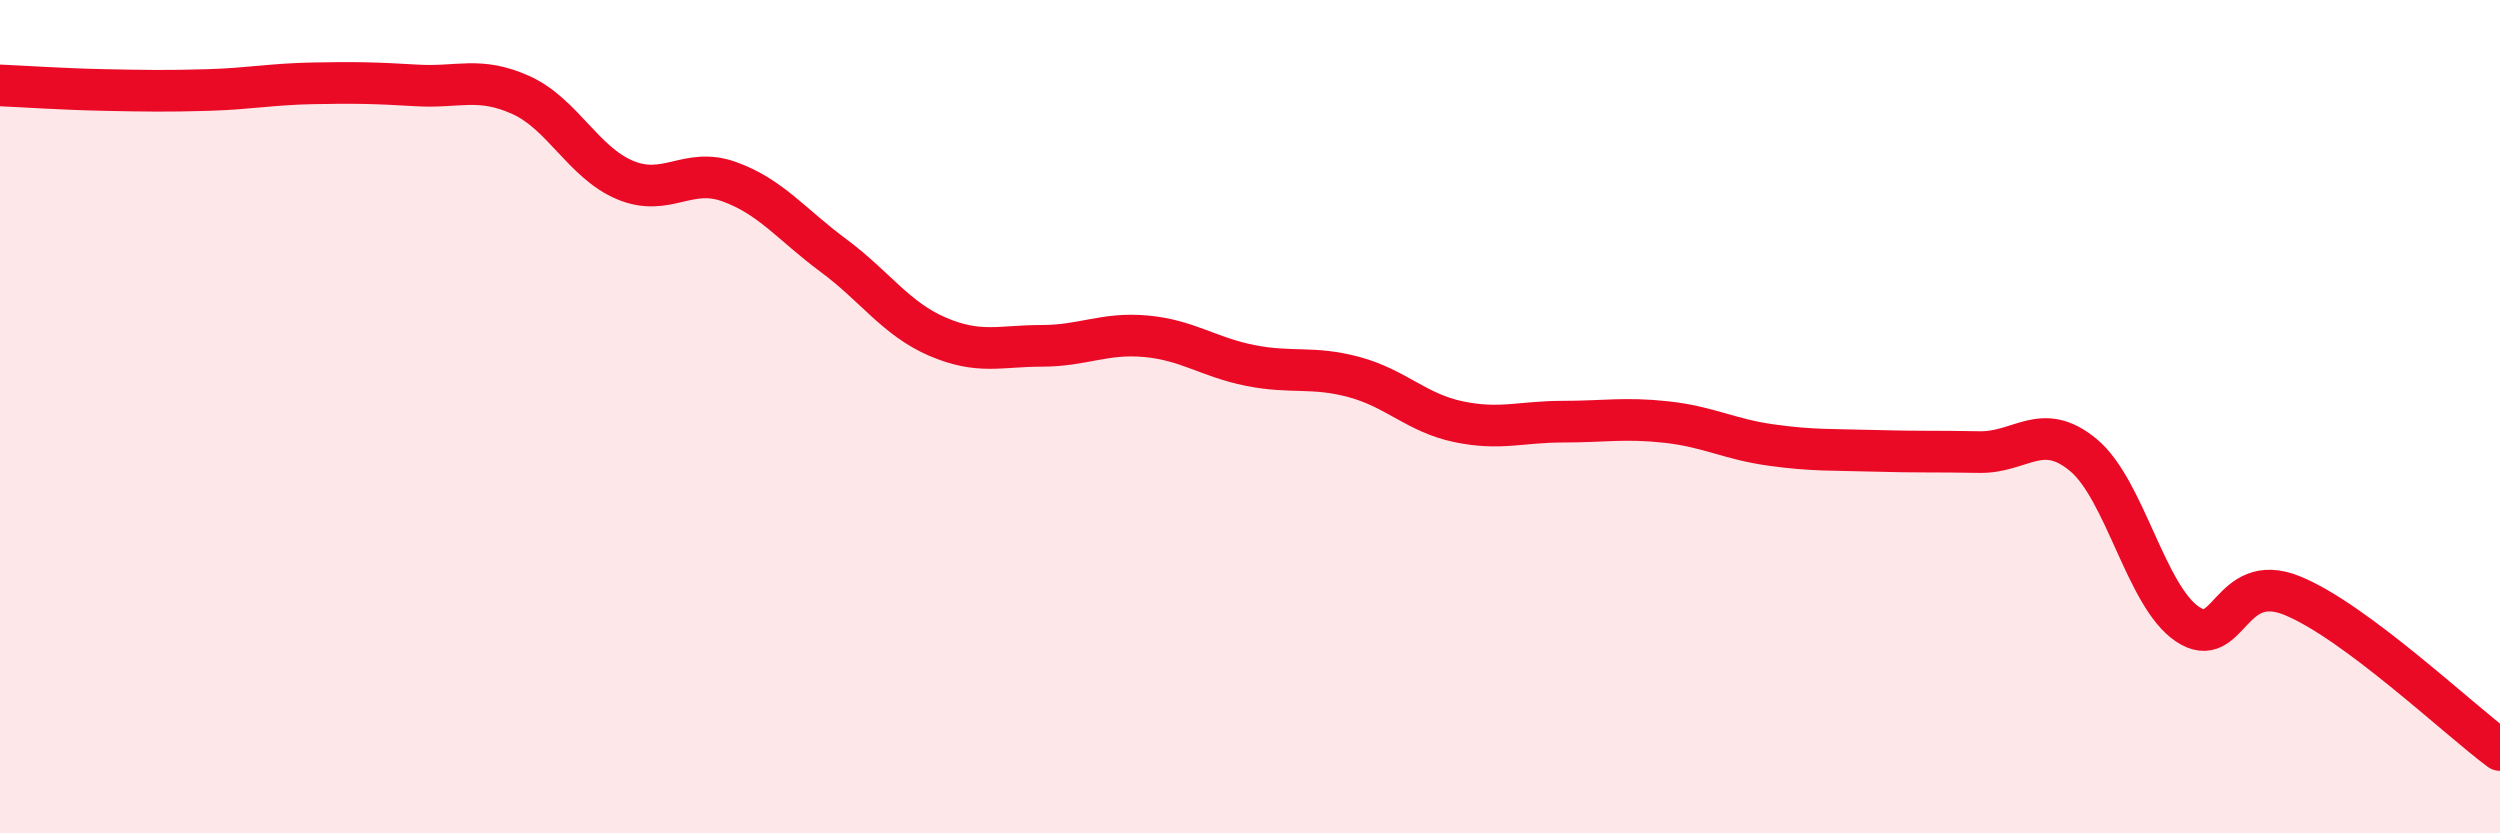 
    <svg width="60" height="20" viewBox="0 0 60 20" xmlns="http://www.w3.org/2000/svg">
      <path
        d="M 0,2.05 C 0.5,2.07 1.5,2.14 2.5,2.16 C 3.5,2.18 4,2.19 5,2.16 C 6,2.13 6.5,2.02 7.5,2 C 8.5,1.98 9,1.99 10,2.05 C 11,2.11 11.5,1.83 12.5,2.28 C 13.5,2.73 14,3.9 15,4.32 C 16,4.74 16.5,4 17.5,4.36 C 18.5,4.72 19,5.39 20,6.13 C 21,6.87 21.5,7.65 22.5,8.08 C 23.5,8.51 24,8.3 25,8.3 C 26,8.3 26.5,7.98 27.5,8.07 C 28.5,8.16 29,8.57 30,8.77 C 31,8.97 31.5,8.78 32.5,9.05 C 33.5,9.32 34,9.91 35,10.12 C 36,10.33 36.5,10.12 37.5,10.12 C 38.5,10.12 39,10.02 40,10.13 C 41,10.24 41.5,10.54 42.5,10.68 C 43.5,10.82 44,10.79 45,10.82 C 46,10.85 46.5,10.83 47.5,10.85 C 48.5,10.87 49,10.09 50,10.92 C 51,11.75 51.5,14.31 52.5,14.98 C 53.5,15.65 53.5,13.69 55,14.29 C 56.5,14.89 59,17.26 60,18L60 20L0 20Z"
        fill="#EB0A25"
        opacity="0.1"
        stroke-linecap="round"
        stroke-linejoin="round"
      />
      <path
        d="M 0,2.05 C 0.5,2.07 1.5,2.14 2.5,2.16 C 3.5,2.18 4,2.19 5,2.16 C 6,2.13 6.5,2.02 7.5,2 C 8.5,1.98 9,1.99 10,2.05 C 11,2.11 11.5,1.83 12.5,2.28 C 13.5,2.73 14,3.9 15,4.32 C 16,4.74 16.5,4 17.5,4.36 C 18.5,4.72 19,5.39 20,6.13 C 21,6.87 21.5,7.65 22.5,8.08 C 23.5,8.51 24,8.3 25,8.3 C 26,8.3 26.5,7.98 27.5,8.07 C 28.5,8.16 29,8.57 30,8.77 C 31,8.97 31.5,8.78 32.5,9.05 C 33.5,9.32 34,9.91 35,10.12 C 36,10.33 36.5,10.12 37.5,10.12 C 38.5,10.12 39,10.02 40,10.13 C 41,10.24 41.5,10.54 42.5,10.68 C 43.5,10.82 44,10.79 45,10.82 C 46,10.85 46.5,10.83 47.5,10.85 C 48.5,10.87 49,10.09 50,10.92 C 51,11.75 51.5,14.31 52.5,14.98 C 53.5,15.65 53.5,13.69 55,14.29 C 56.5,14.89 59,17.26 60,18"
        stroke="#EB0A25"
        stroke-width="1"
        fill="none"
        stroke-linecap="round"
        stroke-linejoin="round"
      />
    </svg>
  